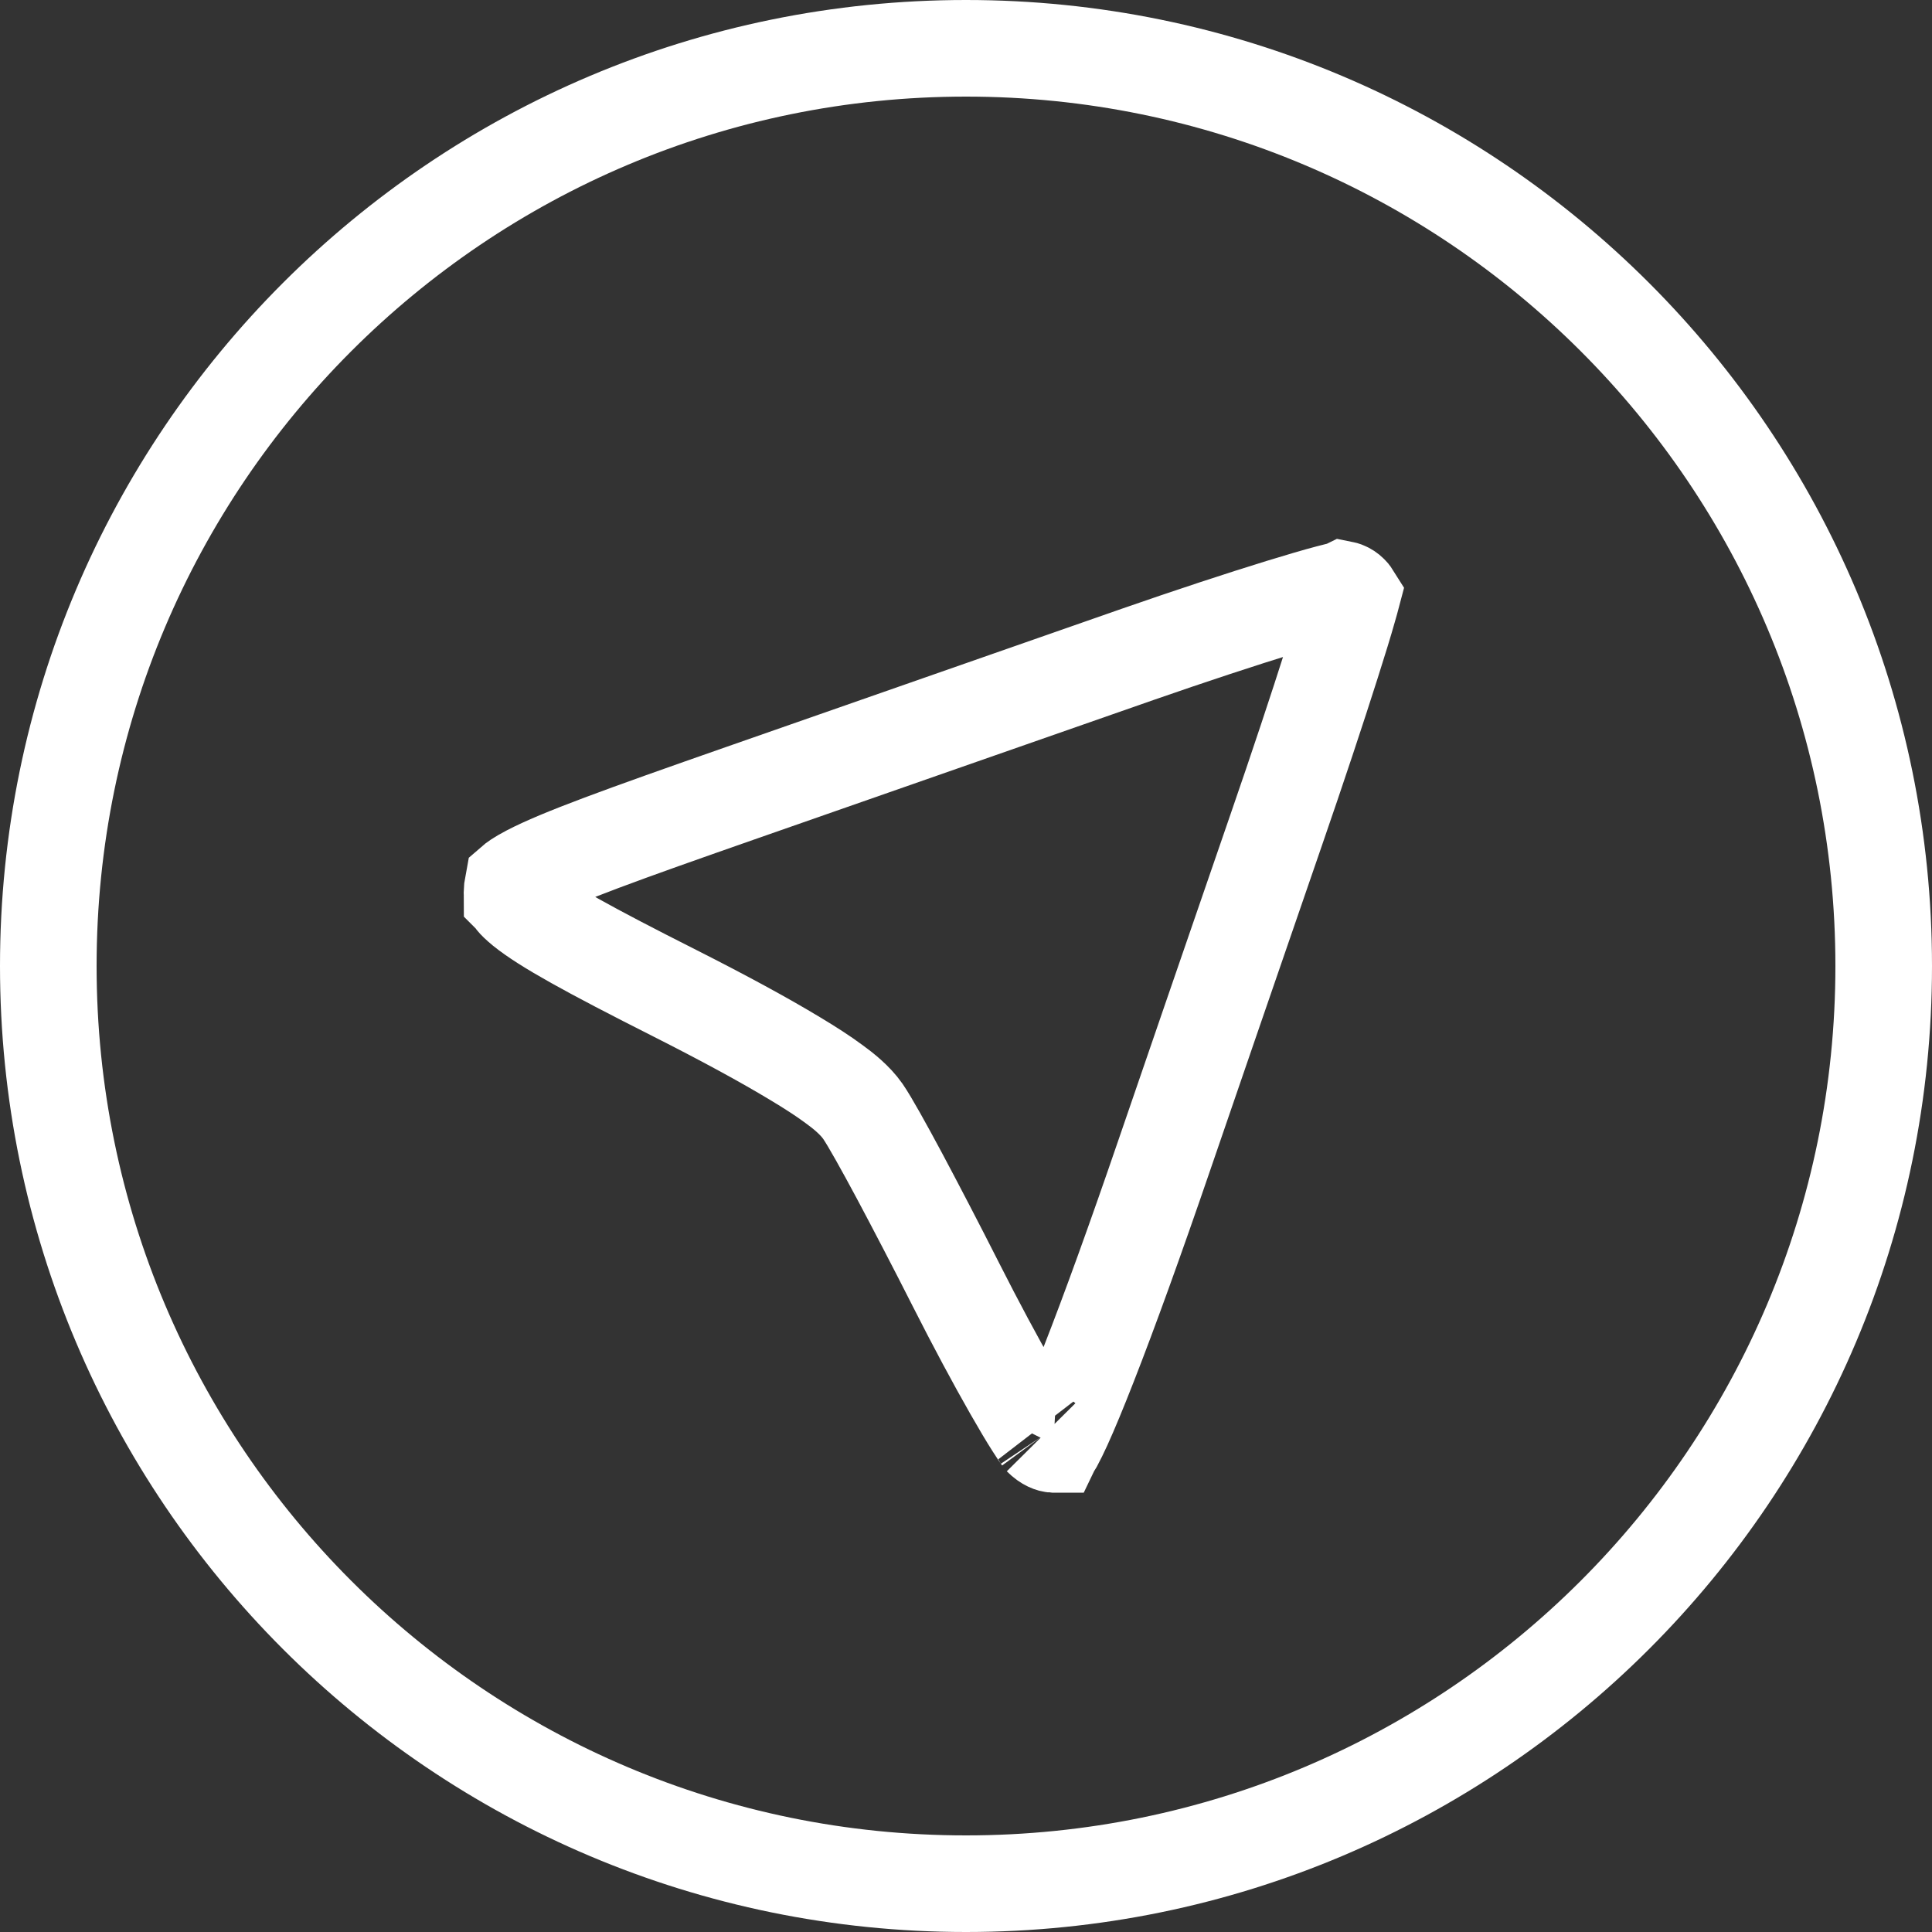 <?xml version="1.0" encoding="UTF-8"?> <svg xmlns="http://www.w3.org/2000/svg" width="20" height="20" viewBox="0 0 20 20" fill="none"><rect x="0" y="0" width="20" height="20" fill="#333333" stroke="none"/> <path d="M8.932 11.504C8.85 11.387 8.726 11.289 8.632 11.221C8.523 11.14 8.385 11.051 8.228 10.957C7.912 10.766 7.49 10.537 6.992 10.285C6.089 9.829 5.642 9.582 5.418 9.401C5.368 9.36 5.338 9.33 5.322 9.31C5.314 9.301 5.309 9.294 5.306 9.29C5.304 9.286 5.303 9.284 5.303 9.283L5.302 9.282C5.302 9.281 5.301 9.278 5.301 9.273C5.3 9.261 5.299 9.238 5.303 9.196C5.306 9.17 5.308 9.154 5.31 9.144C5.326 9.13 5.37 9.095 5.476 9.04C5.798 8.872 6.422 8.645 7.687 8.203L11.774 6.775C12.323 6.584 12.851 6.41 13.258 6.285C13.463 6.222 13.633 6.172 13.759 6.139C13.822 6.122 13.87 6.111 13.903 6.104C13.905 6.103 13.908 6.103 13.91 6.102C13.915 6.103 13.92 6.105 13.926 6.108C13.942 6.114 13.959 6.125 13.974 6.14C13.984 6.149 13.991 6.158 13.996 6.166C13.987 6.2 13.975 6.246 13.958 6.303C13.919 6.442 13.86 6.633 13.786 6.866C13.639 7.329 13.435 7.944 13.21 8.595C12.758 9.905 12.24 11.412 12.058 11.943C11.752 12.837 11.483 13.579 11.272 14.118C11.167 14.387 11.078 14.601 11.008 14.755C10.973 14.832 10.944 14.889 10.923 14.929C10.917 14.938 10.913 14.946 10.91 14.952C10.909 14.952 10.907 14.952 10.905 14.952C10.887 14.951 10.837 14.939 10.779 14.88C10.784 14.885 10.783 14.884 10.777 14.875C10.766 14.86 10.741 14.825 10.699 14.758C10.639 14.665 10.565 14.539 10.479 14.389C10.307 14.088 10.1 13.702 9.898 13.303C9.691 12.894 9.482 12.493 9.312 12.174C9.149 11.87 9.003 11.607 8.932 11.504Z" stroke="white"></path> <path d="M10 19.5C15.247 19.5 19.5 15.247 19.5 10C19.5 4.753 15.247 0.5 10 0.5C4.753 0.5 0.5 4.753 0.5 10C0.5 15.247 4.753 19.5 10 19.5Z" stroke="white"></path> </svg> 